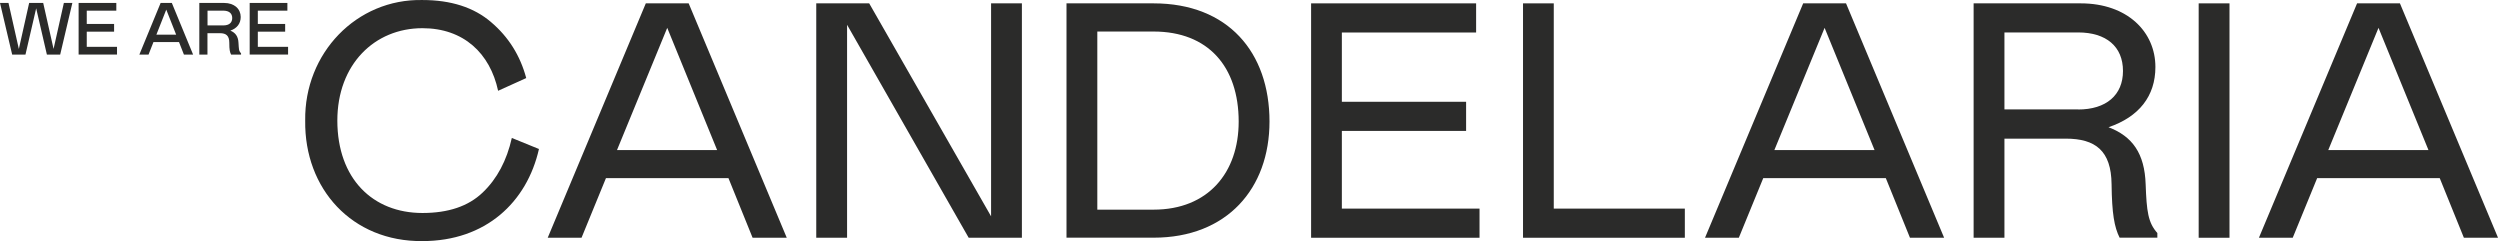 <svg width="1077" height="104" viewBox="0 0 1077 104" fill="none" xmlns="http://www.w3.org/2000/svg">
<path d="M181.98 91.755C193.099 91.755 201.731 88.879 207.935 82.946C214.139 77.044 218.334 69.104 220.492 59.426L232.181 64.19C226.996 87.111 209.253 103.86 181.98 103.86C151.68 104.16 131.06 81.358 131.48 51.935C131.06 22.931 153.568 -0.559 181.98 0.01C194.238 0.01 204.188 3.186 211.561 9.538C219.054 15.89 224.119 23.95 226.696 33.628L214.588 39.111C211.111 22.961 199.723 12.145 181.98 12.145C161.36 12.145 145.326 27.725 145.326 51.965C145.356 77.044 160.641 91.755 181.98 91.755Z" fill="#2B2B2A"/>
<path d="M278.214 1.448H296.676L338.935 102.422H324.219L313.819 76.744H261.041L250.522 102.422H235.956L278.214 1.448ZM308.934 64.639L287.445 11.995L265.807 64.639H308.934Z" fill="#2B2B2A"/>
<path d="M364.919 102.422H351.642V1.448H374.449L426.957 93.194V1.448H440.234V102.422H417.307L364.919 10.677V102.422Z" fill="#2B2B2A"/>
<path d="M459.447 1.448H496.97C529.009 1.448 546.901 22.512 546.901 52.355C546.901 81.209 528.589 102.392 496.97 102.392H459.447V1.448ZM472.724 90.317H496.97C520.497 90.317 533.624 74.317 533.624 52.385C533.624 28.744 520.497 13.583 496.97 13.583H472.724V90.317Z" fill="#2B2B2A"/>
<path d="M635.912 1.448V14.003H578.069V43.845H631.597V56.4H578.069V89.868H637.381V102.422H564.822V1.448H635.912Z" fill="#2B2B2A"/>
<path d="M669.363 1.448V89.868H725.828V102.422H656.116V1.448H669.363Z" fill="#2B2B2A"/>
<path d="M776.808 1.448H795.27L837.528 102.422H822.813L812.413 76.744H759.605L749.085 102.422H734.52L776.808 1.448ZM807.558 64.639L786.039 11.995L764.4 64.639H807.558Z" fill="#2B2B2A"/>
<path d="M913.142 102.422C910.835 97.808 909.816 92.025 909.666 79.351C909.516 64.939 902.743 59.725 889.915 59.725H863.511V102.422H850.234V1.448H896.389C916.439 1.448 928.547 13.703 928.547 28.864C928.547 41.418 921.474 50.347 908.347 54.812C918.597 58.707 923.932 66.047 924.351 79.471C924.771 91.006 925.37 95.92 929.386 100.385V102.392H913.142V102.422ZM895.25 47.171C907.358 47.171 914.581 40.969 914.581 30.572C914.581 20.055 907.358 13.973 895.25 13.973H863.511V47.141H895.25V47.171Z" fill="#2B2B2A"/>
<path d="M947.188 1.448H960.465V102.422H947.188V1.448Z" fill="#2B2B2A"/>
<path d="M1015.43 1.448H1033.89L1076.15 102.422H1061.44L1051.04 76.744H998.228L987.708 102.422H973.143L1015.43 1.448ZM1046.18 64.639L1024.66 11.995L1003.02 64.639H1046.18Z" fill="#2B2B2A"/>
<path d="M0 1.269H3.656L8.122 21.104L12.558 1.269H18.612L23.077 21.074L27.513 1.269H31.169L25.924 23.531H20.2L15.585 3.576L10.969 23.531H5.245L0 1.269Z" fill="#2B2B2A"/>
<path d="M50.111 1.269V4.594H37.374V10.317H49.152V13.643H37.374V20.175H50.411V23.501H33.867V1.269H50.111Z" fill="#2B2B2A"/>
<path d="M69.199 1.269H74.025L83.195 23.531H79.239L77.112 18.108H66.112L63.984 23.531H60.028L69.199 1.269ZM75.883 14.931L71.627 4.145L67.371 14.931H75.883Z" fill="#2B2B2A"/>
<path d="M99.563 23.531C99.263 22.991 99.083 22.362 98.963 21.673C98.843 20.984 98.784 19.905 98.784 18.437C98.784 15.351 97.375 14.302 94.797 14.302H89.373V23.531H85.866V1.269H96.536C101.031 1.269 103.699 3.905 103.699 7.321C103.699 10.167 102.05 12.235 99.233 13.194C101.391 14.062 102.62 15.651 102.74 18.467C102.8 19.785 102.889 20.714 102.979 21.373C103.099 21.973 103.399 22.542 103.849 23.021V23.531H99.563ZM96.236 10.946C98.664 10.946 100.042 9.808 100.042 7.77C100.042 5.733 98.634 4.594 96.236 4.594H89.403V10.946H96.236Z" fill="#2B2B2A"/>
<path d="M123.807 1.269V4.594H111.069V10.317H122.847V13.643H111.069V20.175H124.106V23.501H107.562V1.269H123.807Z" fill="#2B2B2A"/>
</svg>
